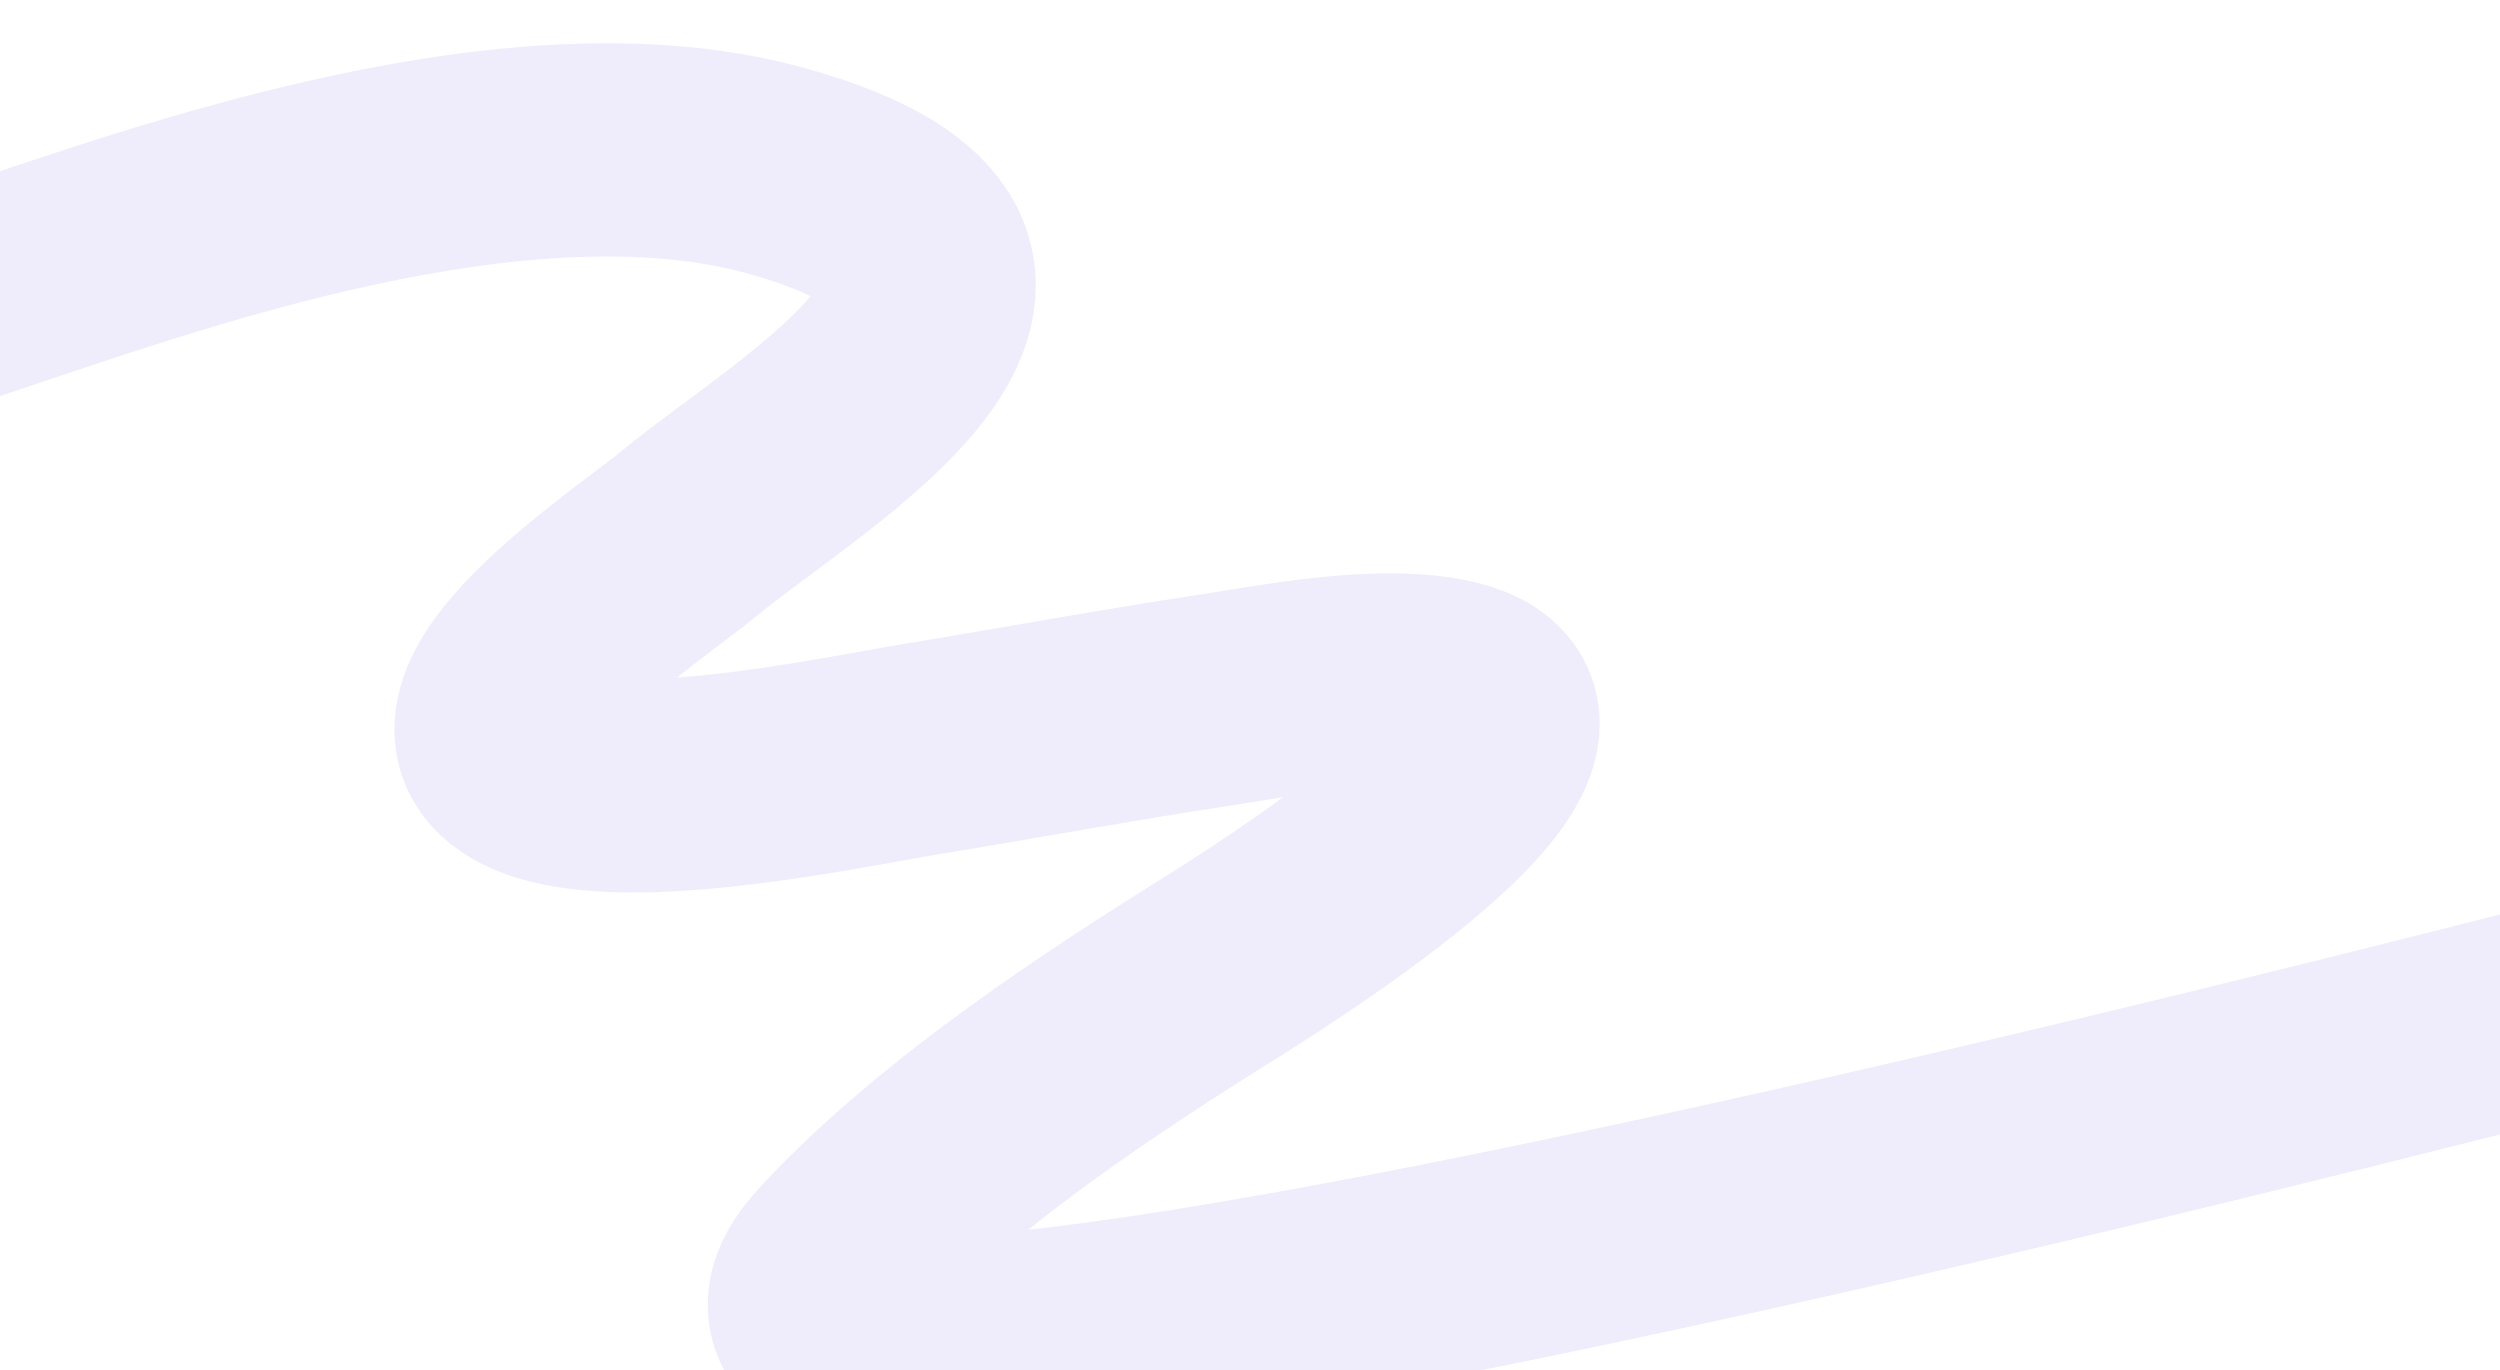 <?xml version="1.0" encoding="UTF-8"?> <svg xmlns="http://www.w3.org/2000/svg" width="551" height="302" viewBox="0 0 551 302" fill="none"><path opacity="0.16" d="M800.137 157.341C774.922 168.464 201.247 325.441 180.619 291.444C177.399 286.15 181.602 280.868 186.122 276.118C206.913 254.218 235.387 234.373 265.721 215.342C277 208.265 363.284 155.427 313.957 150.238C298.79 148.639 279.585 152.525 266.215 154.556C244.959 157.785 224.279 161.628 203.229 165.071C185.339 167.996 135.468 178.877 116.78 169.423C93.461 157.635 141.002 126.629 151.85 117.609C176.184 97.392 245.602 58.649 171.62 37.788C114.405 21.655 35.598 50.707 -4.996 64.195C-55.608 81.013 -98.465 102.114 -138.183 124.11C-170.624 142.067 -201.887 160.435 -233.526 178.699C-263.657 196.08 -289.56 214.899 -322.616 231.195C-334.609 237.102 -369.868 250.032 -384.719 236.292C-394.231 227.496 -389.238 214.08 -383.964 205.683C-369.521 182.692 -337.674 163.616 -313.535 143.032C-293.527 125.959 -271.839 109.233 -257.195 90.8C-246.506 77.342 -235.053 62.47 -238.242 47.359C-248.909 -3.039 -403.355 40.277 -442.886 51.894C-470.403 59.981 -496.273 69.1 -522.982 77.684C-624.136 110.206 -720.396 145.611 -816.744 180.897C-906.878 213.908 -998.934 249.372 -1108.11 269.503C-1121.66 272.004 -1136.07 274.476 -1151.31 274.621" stroke="#978DE4" stroke-width="47" stroke-miterlimit="10"></path></svg> 